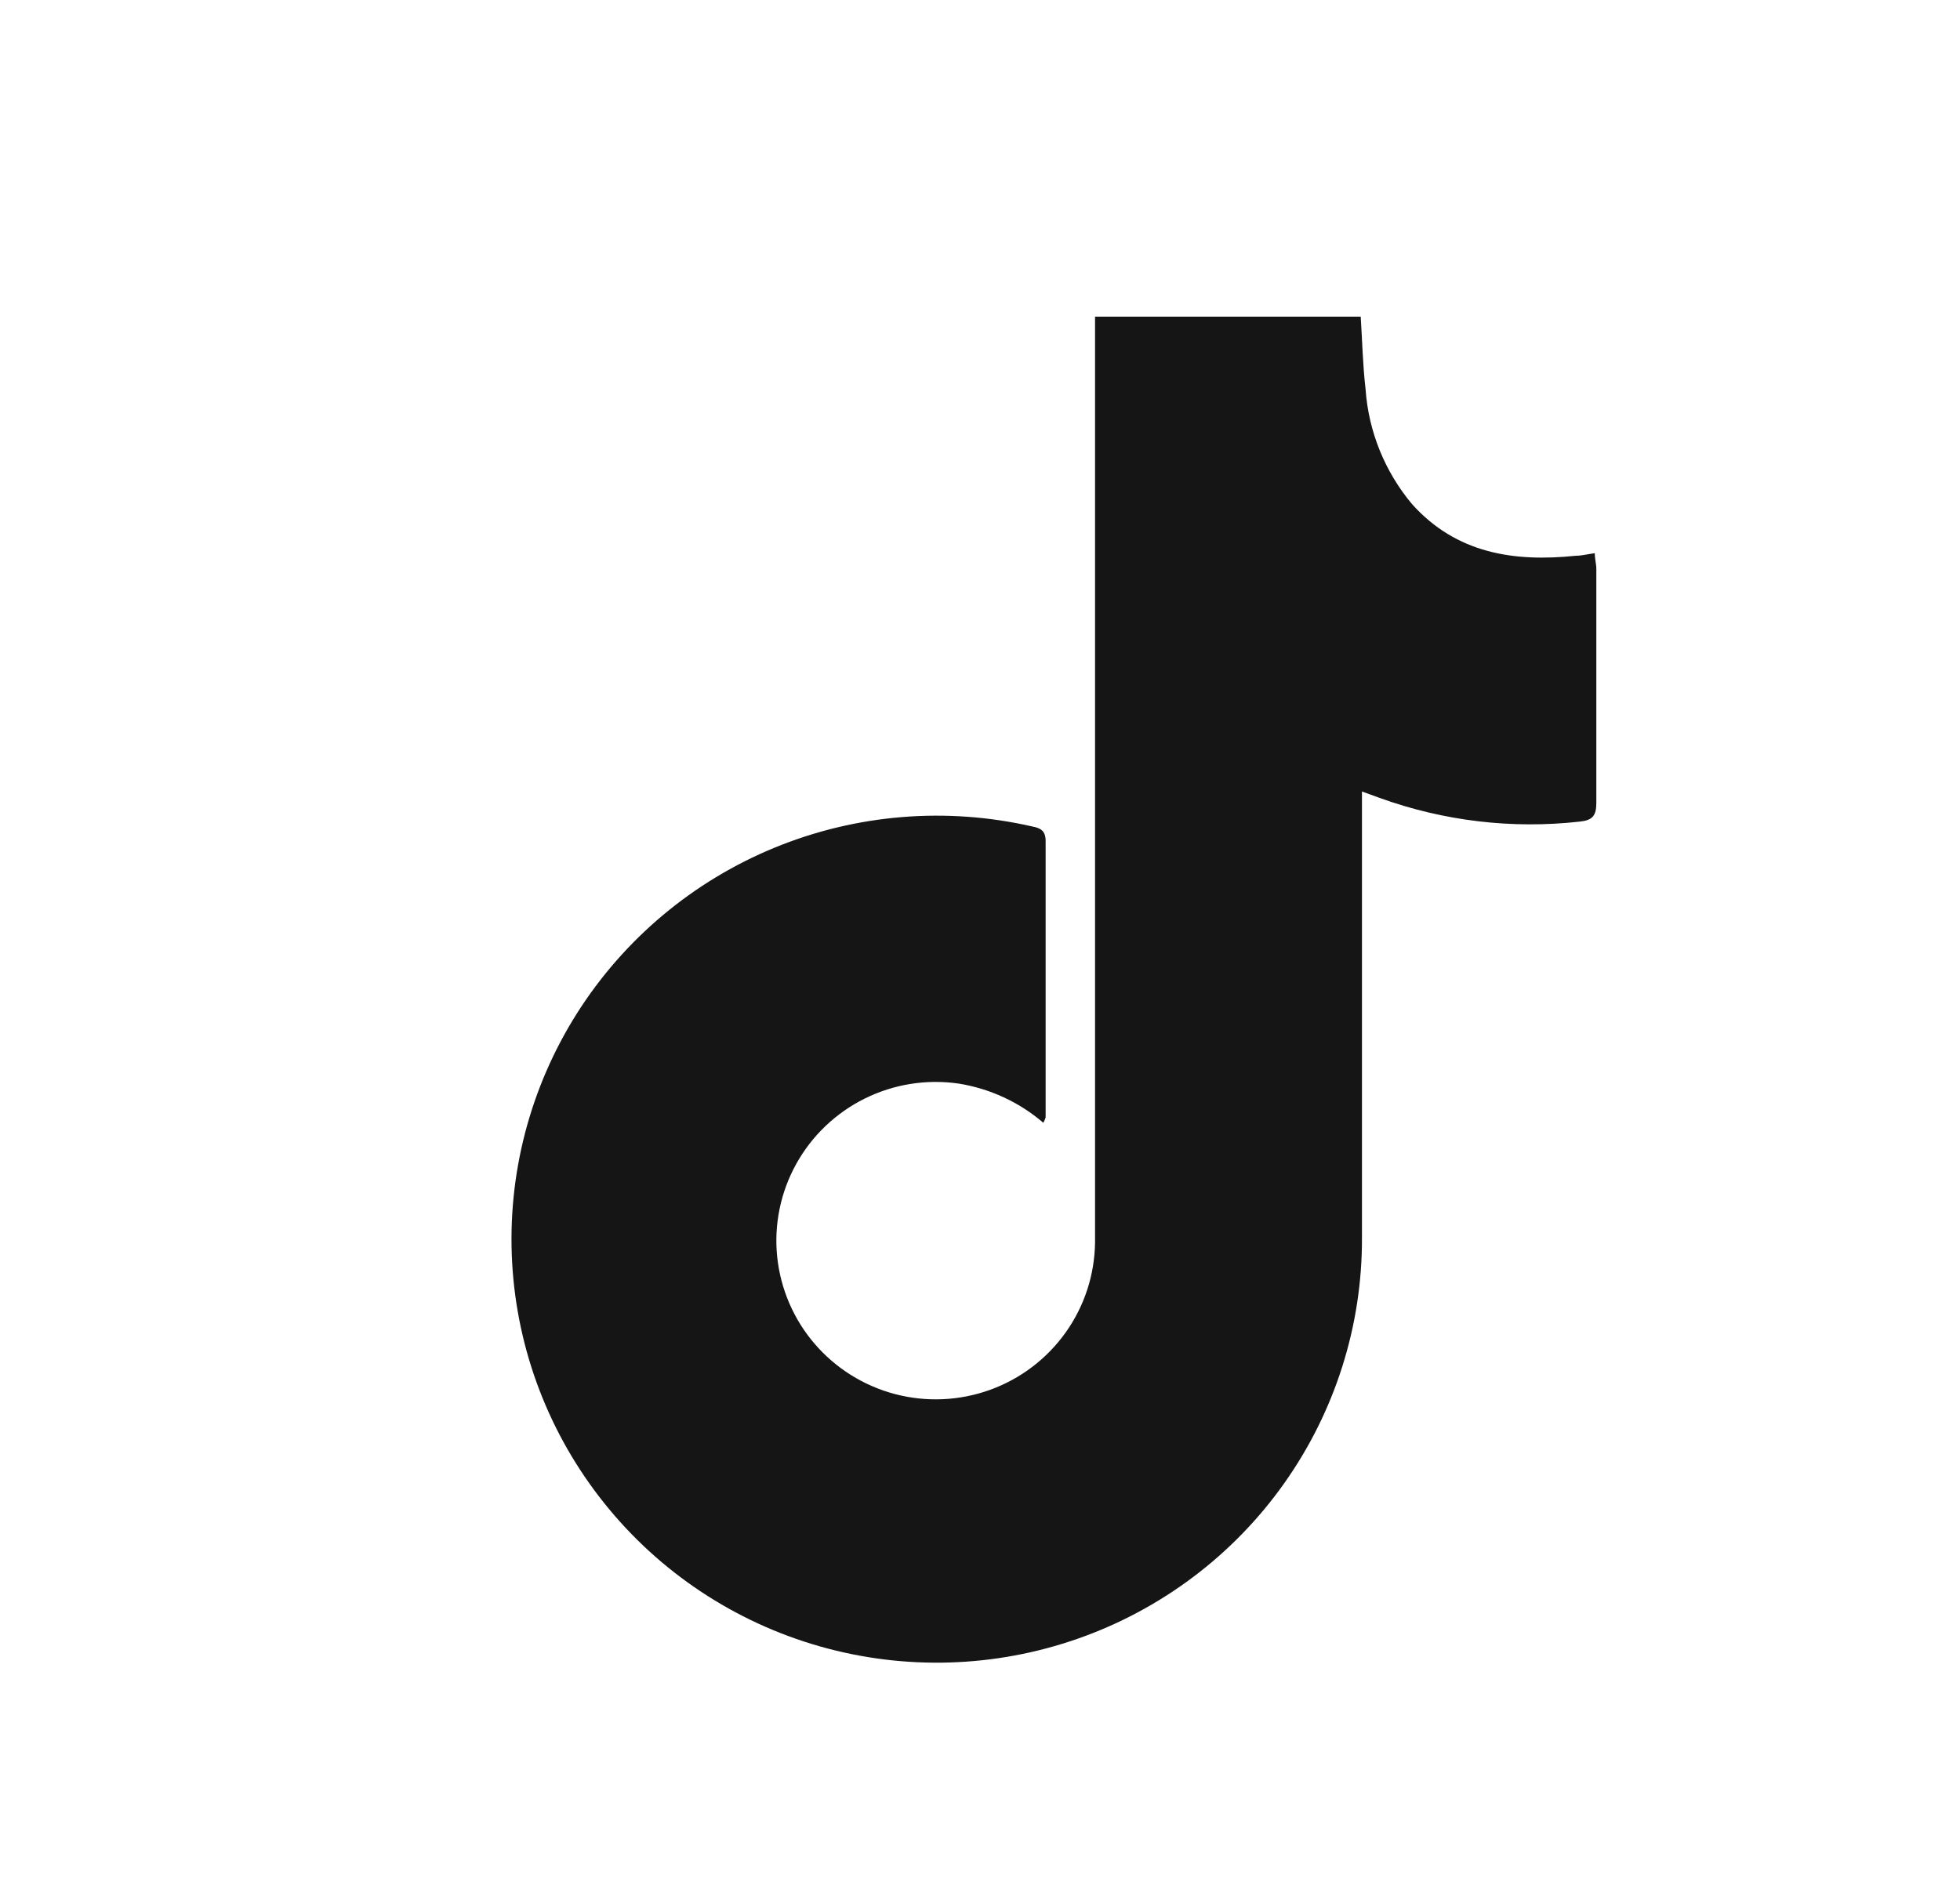 <svg width="33" height="32" viewBox="0 0 33 32" fill="none" xmlns="http://www.w3.org/2000/svg">
<path d="M17.566 18.908C17.162 18.561 16.669 18.333 16.142 18.248C15.602 18.17 15.051 18.257 14.562 18.499C14.073 18.741 13.67 19.125 13.406 19.601C13.142 20.077 13.03 20.622 13.085 21.163C13.141 21.704 13.36 22.215 13.714 22.628C14.069 23.042 14.542 23.338 15.069 23.477C15.597 23.616 16.155 23.591 16.668 23.406C17.181 23.221 17.625 22.884 17.941 22.441C18.258 21.997 18.43 21.469 18.437 20.925C18.437 17.209 18.437 13.489 18.437 9.767C18.437 8.385 18.437 7.001 18.437 5.615C18.437 5.529 18.437 5.442 18.437 5.333H22.91C22.936 5.741 22.945 6.153 22.992 6.557C23.042 7.268 23.317 7.945 23.776 8.492C24.521 9.32 25.488 9.468 26.533 9.359C26.629 9.359 26.725 9.333 26.851 9.316C26.851 9.416 26.877 9.498 26.877 9.581C26.877 10.882 26.877 12.21 26.877 13.524C26.877 13.741 26.807 13.815 26.598 13.836C25.459 13.964 24.305 13.827 23.228 13.437L22.931 13.329V13.689C22.931 16.075 22.931 18.461 22.931 20.843C22.937 22.323 22.479 23.769 21.622 24.979C20.766 26.189 19.552 27.103 18.15 27.595C16.748 28.087 15.227 28.132 13.798 27.724C12.369 27.316 11.103 26.475 10.176 25.317C9.249 24.16 8.706 22.744 8.623 21.266C8.54 19.788 8.921 18.32 9.713 17.067C10.506 15.814 11.67 14.838 13.044 14.274C14.418 13.71 15.935 13.586 17.383 13.919C17.522 13.945 17.605 13.993 17.605 14.162C17.605 15.715 17.605 17.264 17.605 18.817C17.596 18.849 17.583 18.879 17.566 18.908Z" fill="#151515"/>
</svg>
